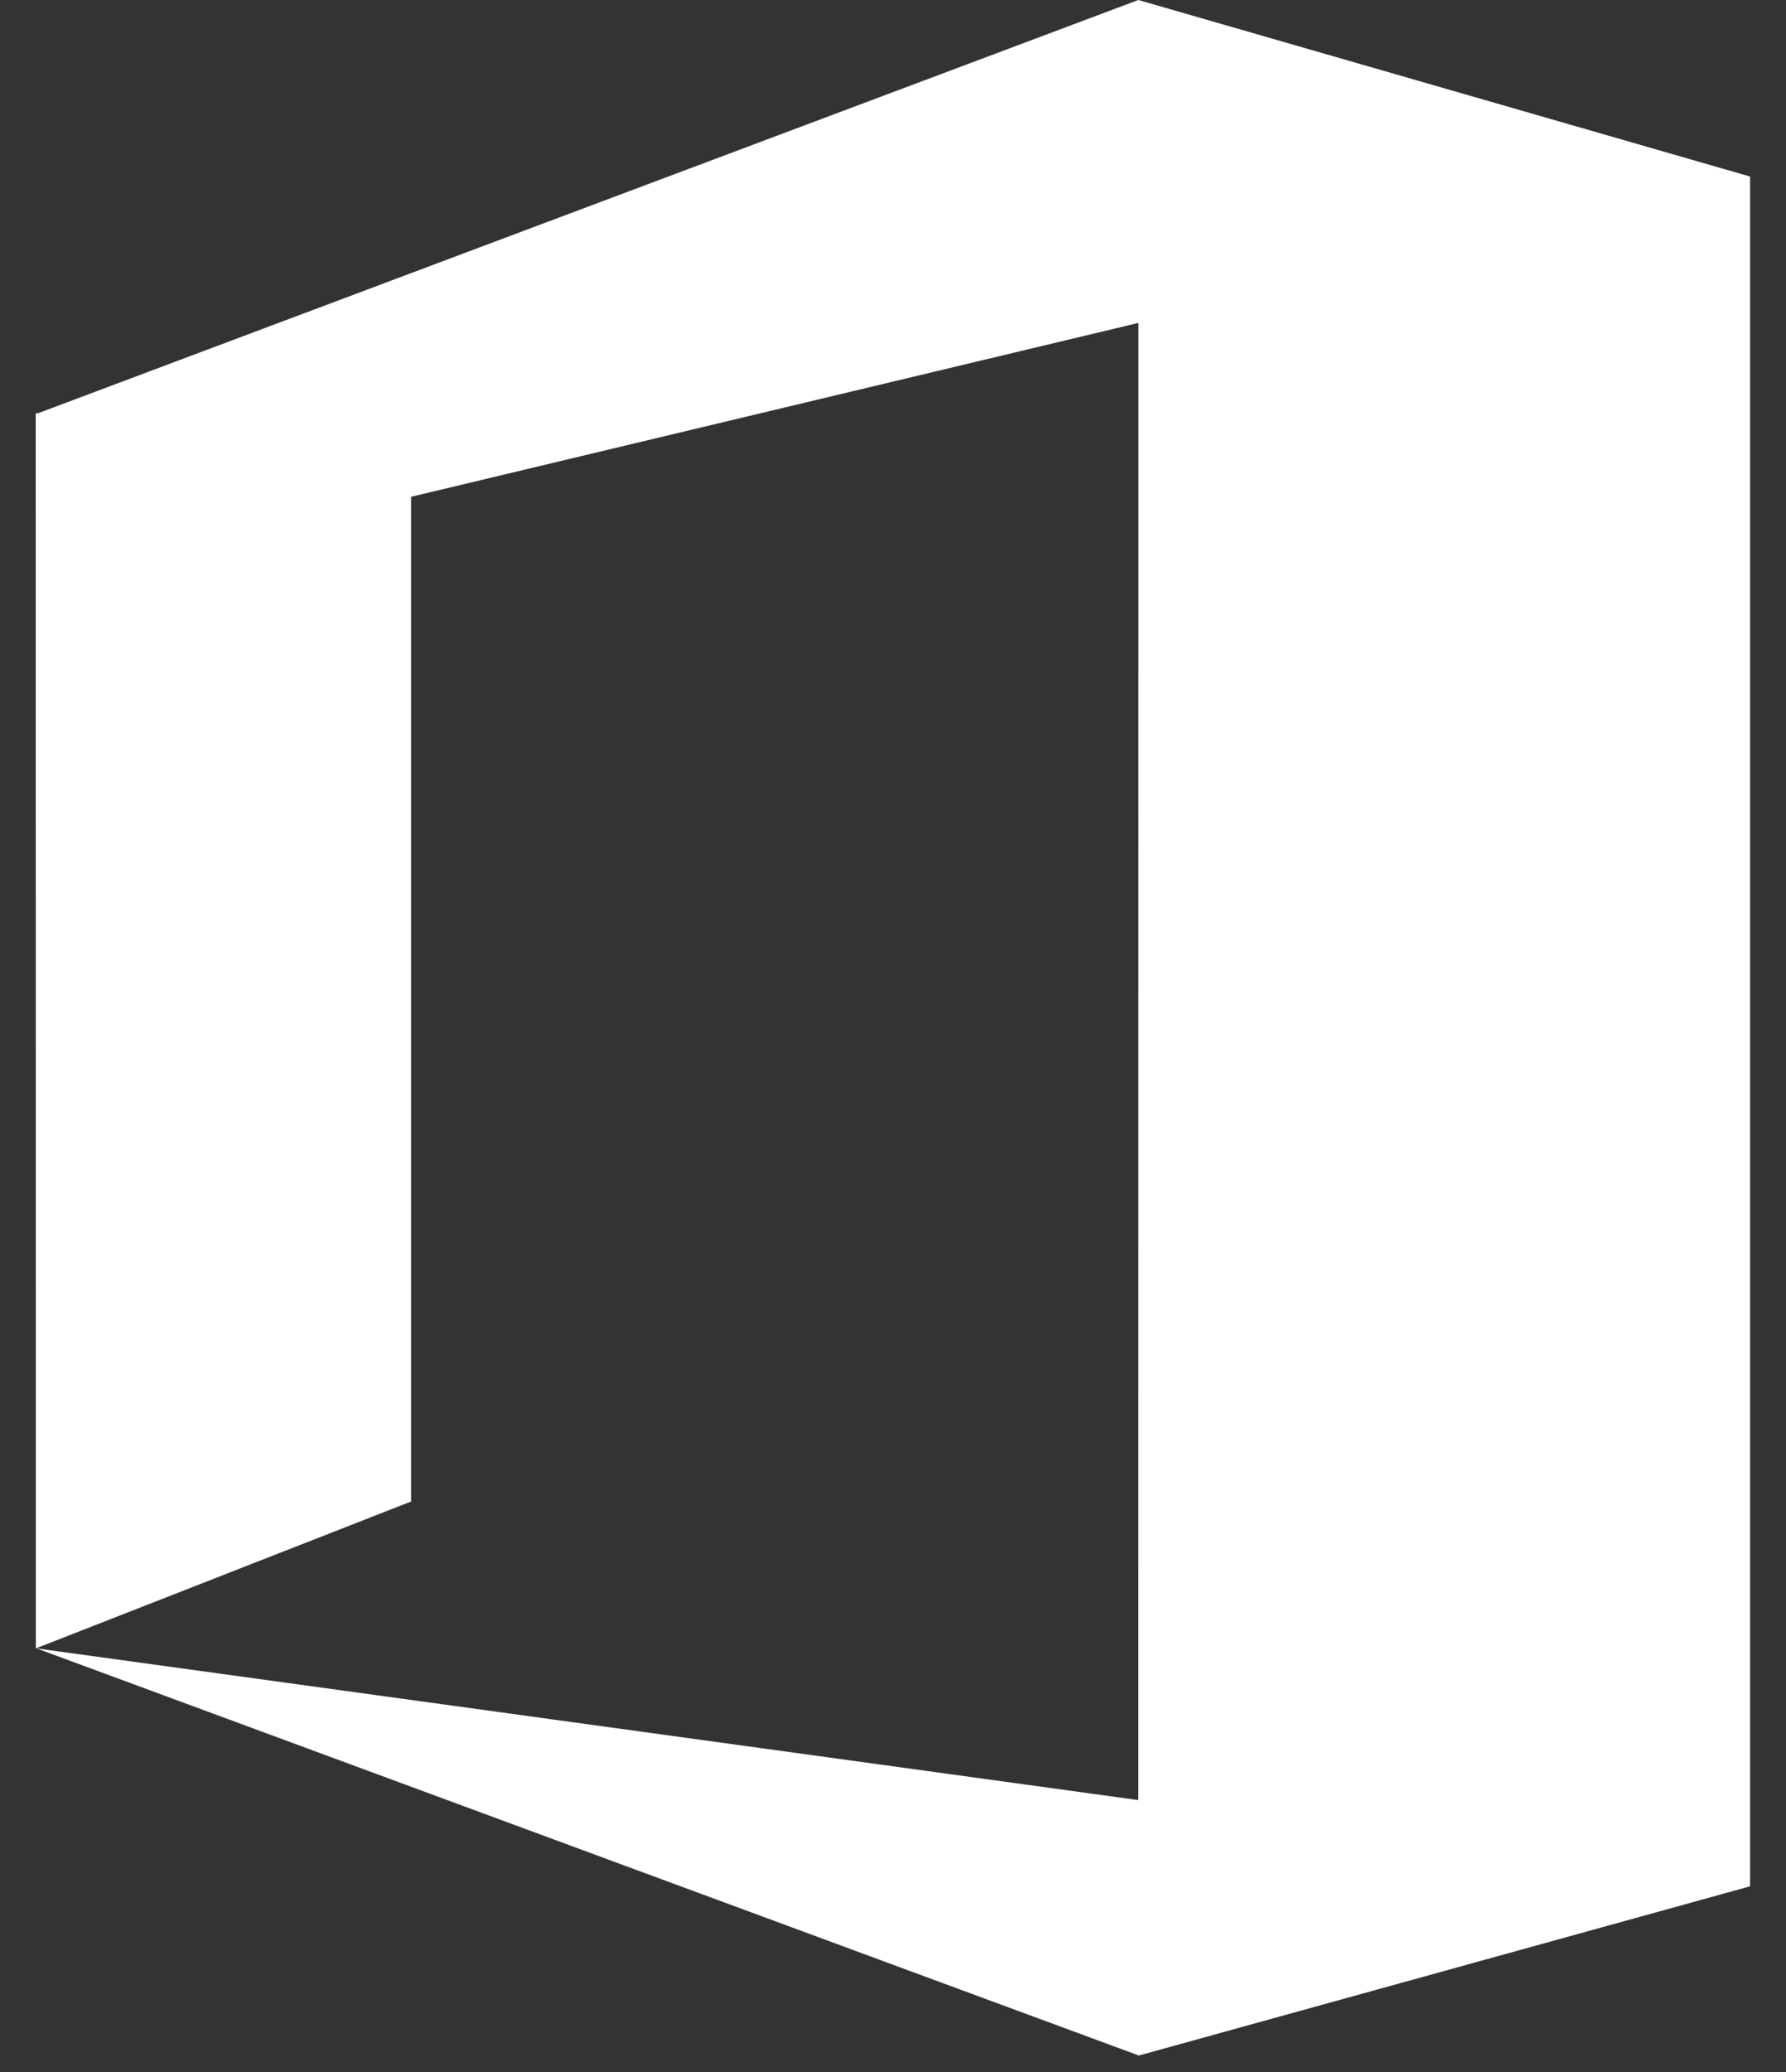 <svg width="25" height="29" viewBox="0 0 25 29" fill="none" xmlns="http://www.w3.org/2000/svg">
<rect x="0" y="0" width="25" height="29" fill="#333333" stroke="none"/>
<path fill-rule="evenodd" clip-rule="evenodd" d="M24.5 26.374L24.497 26.373V2.471L15.934 0L0.539 5.781L0.5 5.788L0.502 23.071L5.755 21.015V6.953L15.934 4.52L15.932 25.194L0.511 23.071L15.932 28.766V28.772L24.497 26.401V26.374H24.5Z" fill="white"/>
</svg>
